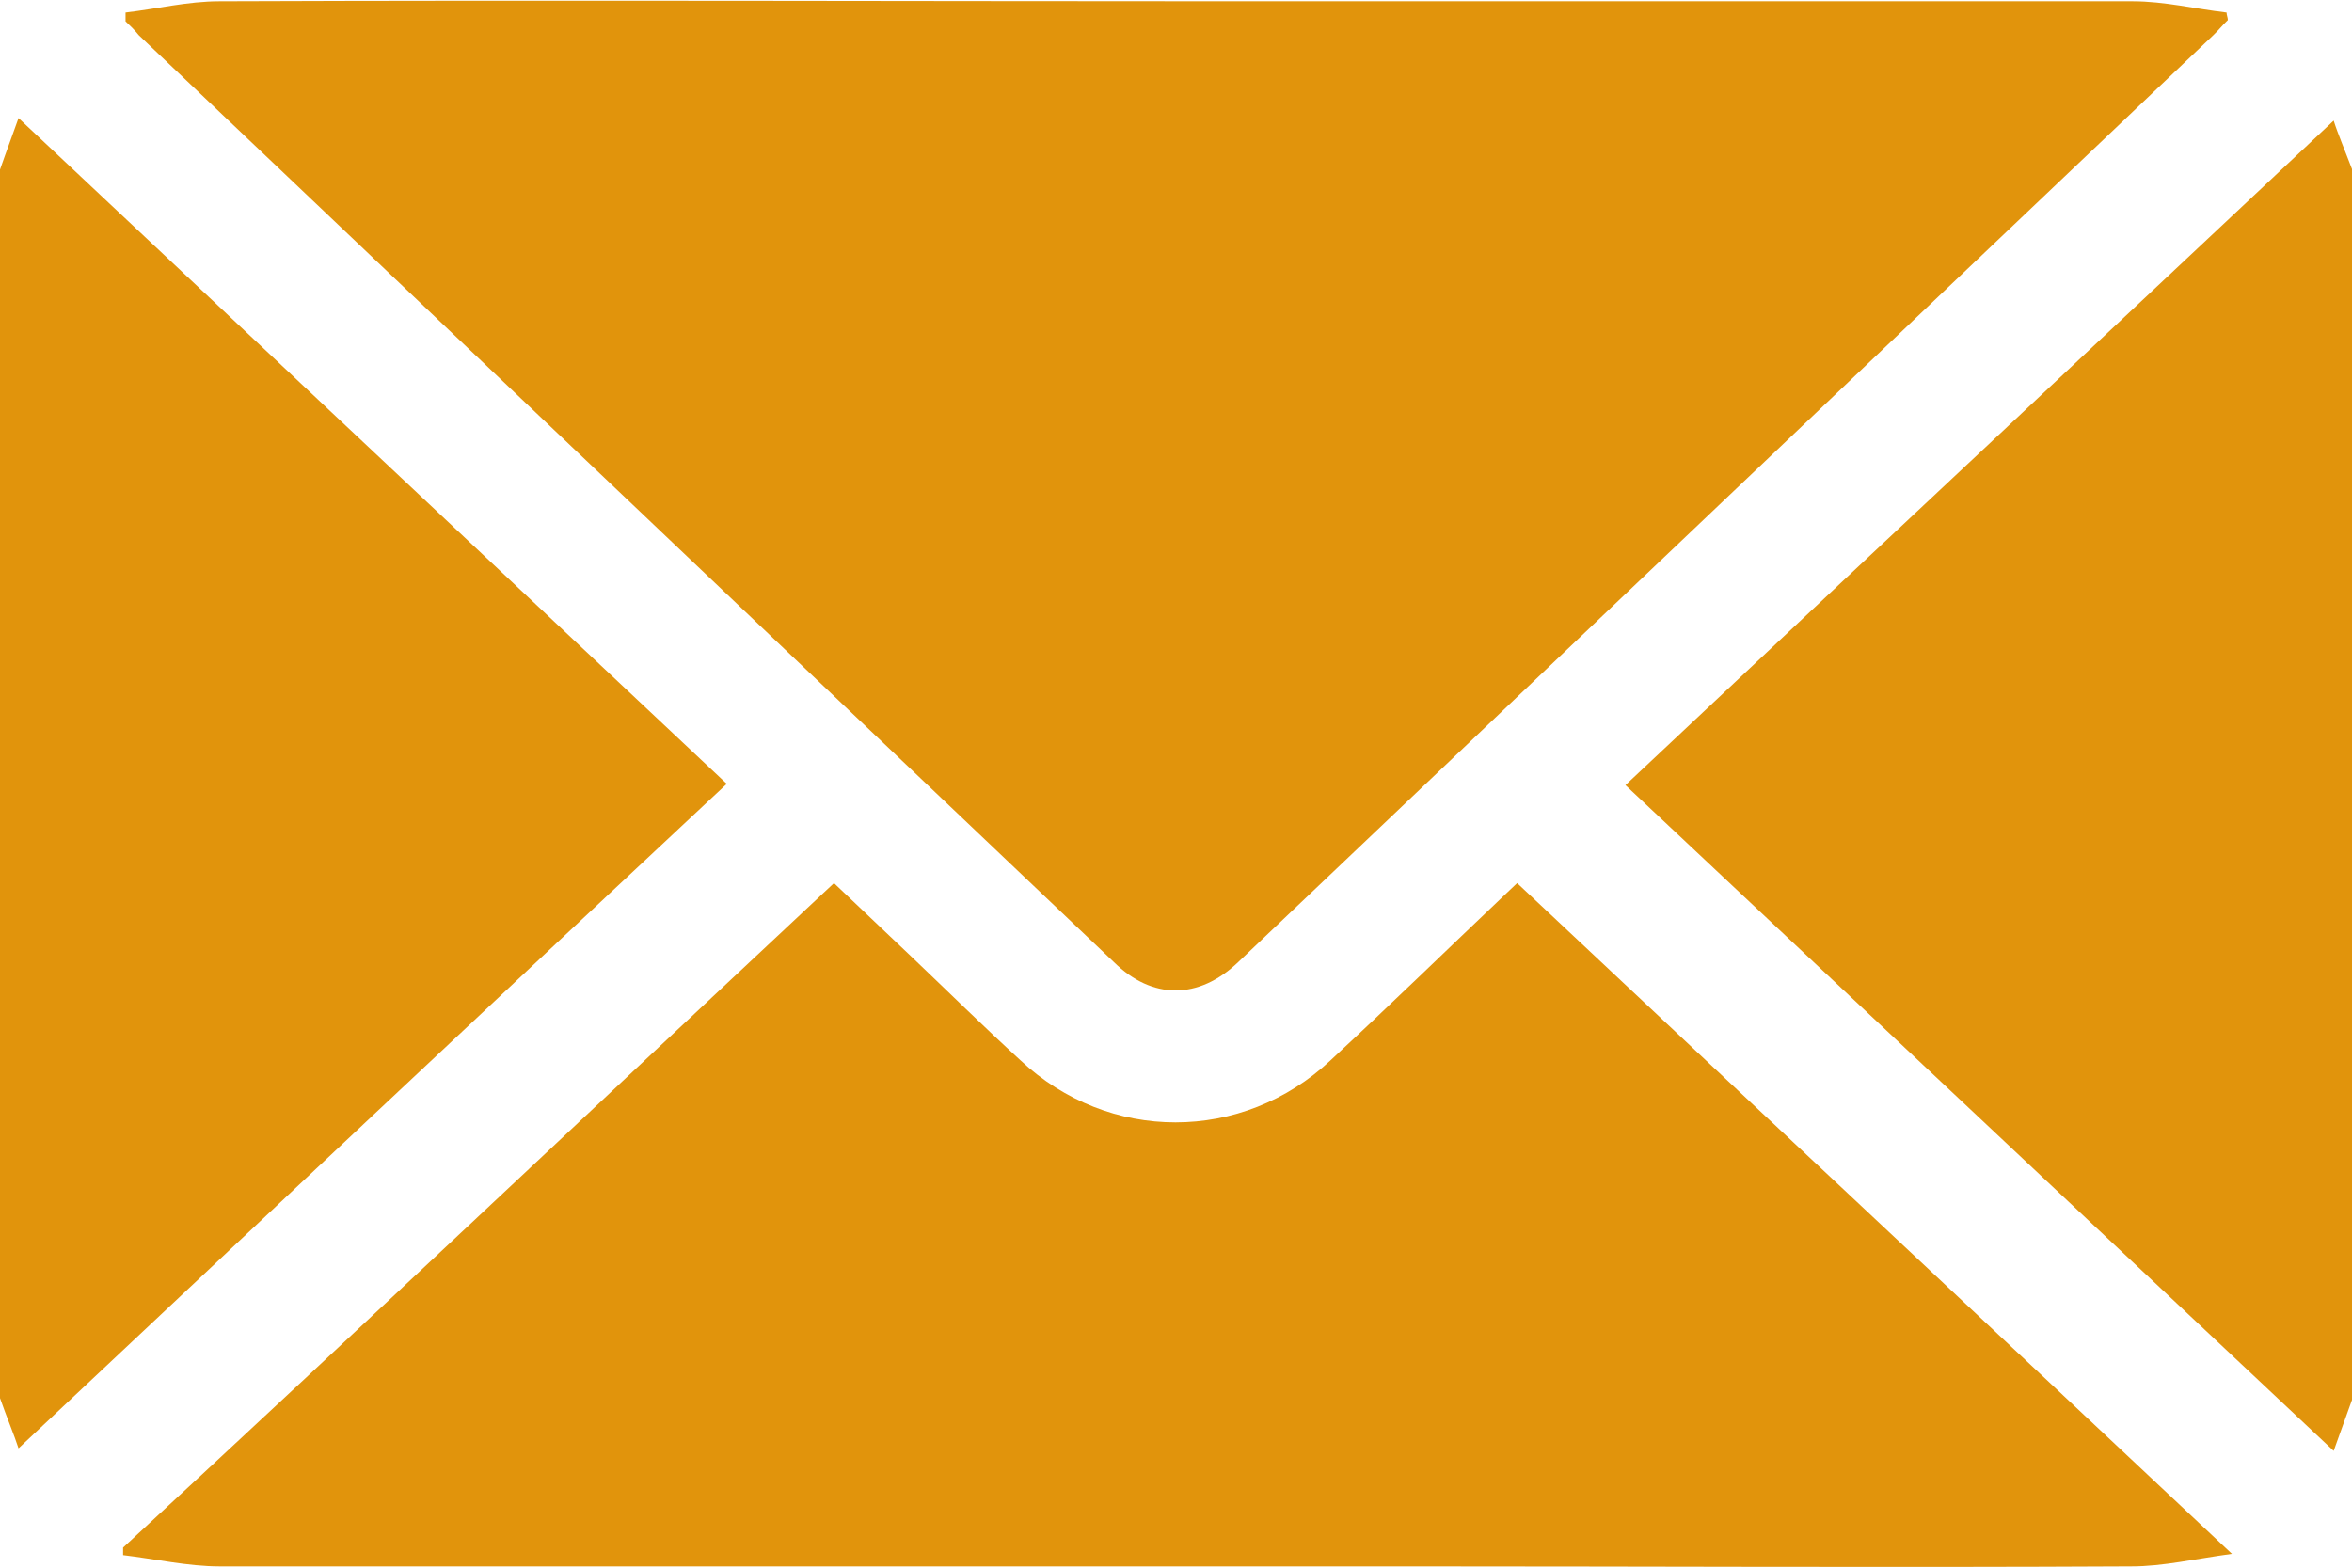 <svg width="24" height="16" viewBox="0 0 24 16" fill="none" xmlns="http://www.w3.org/2000/svg">
<g clip-path="url(#clip0_650_16350)">
<path d="M0 1.731C0.067 1.538 0.135 1.359 0.189 1.205C2.589 3.461 5.002 5.731 7.416 8C5.002 10.256 2.589 12.526 0.189 14.782C0.148 14.654 0.067 14.461 0 14.269C0 10.09 0 5.91 0 1.731Z" fill="#E1940C"/>
<path d="M24.002 14.282C23.934 14.474 23.867 14.654 23.813 14.808C21.413 12.551 18.999 10.282 16.586 8.013C18.999 5.744 21.413 3.487 23.813 1.231C23.853 1.359 23.934 1.551 24.002 1.731C24.002 5.91 24.002 10.09 24.002 14.282Z" fill="#E1940C"/>
<path d="M1.281 0.128C1.605 0.09 1.915 0.013 2.239 0.013C5.704 -2.71709e-05 9.155 0.013 12.621 0.013C15.668 0.013 18.715 0.013 21.762 0.013C22.086 0.013 22.396 0.09 22.72 0.128C22.72 0.154 22.733 0.179 22.733 0.205C22.679 0.256 22.639 0.308 22.585 0.359C19.268 3.513 15.951 6.667 12.634 9.82C12.23 10.205 11.758 10.205 11.367 9.82C8.05 6.667 4.733 3.513 1.416 0.359C1.376 0.308 1.322 0.256 1.281 0.218C1.281 0.179 1.281 0.154 1.281 0.128Z" fill="#E1940C"/>
<path d="M8.51 9.013C8.739 9.231 9.022 9.5 9.292 9.756C9.669 10.115 10.033 10.474 10.411 10.82C11.314 11.667 12.676 11.667 13.579 10.82C14.173 10.269 14.766 9.692 15.346 9.141C15.4 9.09 15.467 9.026 15.481 9.013C17.894 11.282 20.308 13.539 22.775 15.859C22.397 15.91 22.074 15.987 21.75 15.987C19.296 16 16.829 15.987 14.375 15.987C10.33 15.987 6.285 15.987 2.24 15.987C1.917 15.987 1.579 15.91 1.256 15.872C1.256 15.846 1.256 15.82 1.256 15.795C3.683 13.551 6.083 11.282 8.51 9.013Z" fill="#E1940C"/>
</g>
<defs>
<clipPath id="clip0_650_16350">
<rect width="24" height="16" fill="white"/>
</clipPath>
</defs>
</svg>
